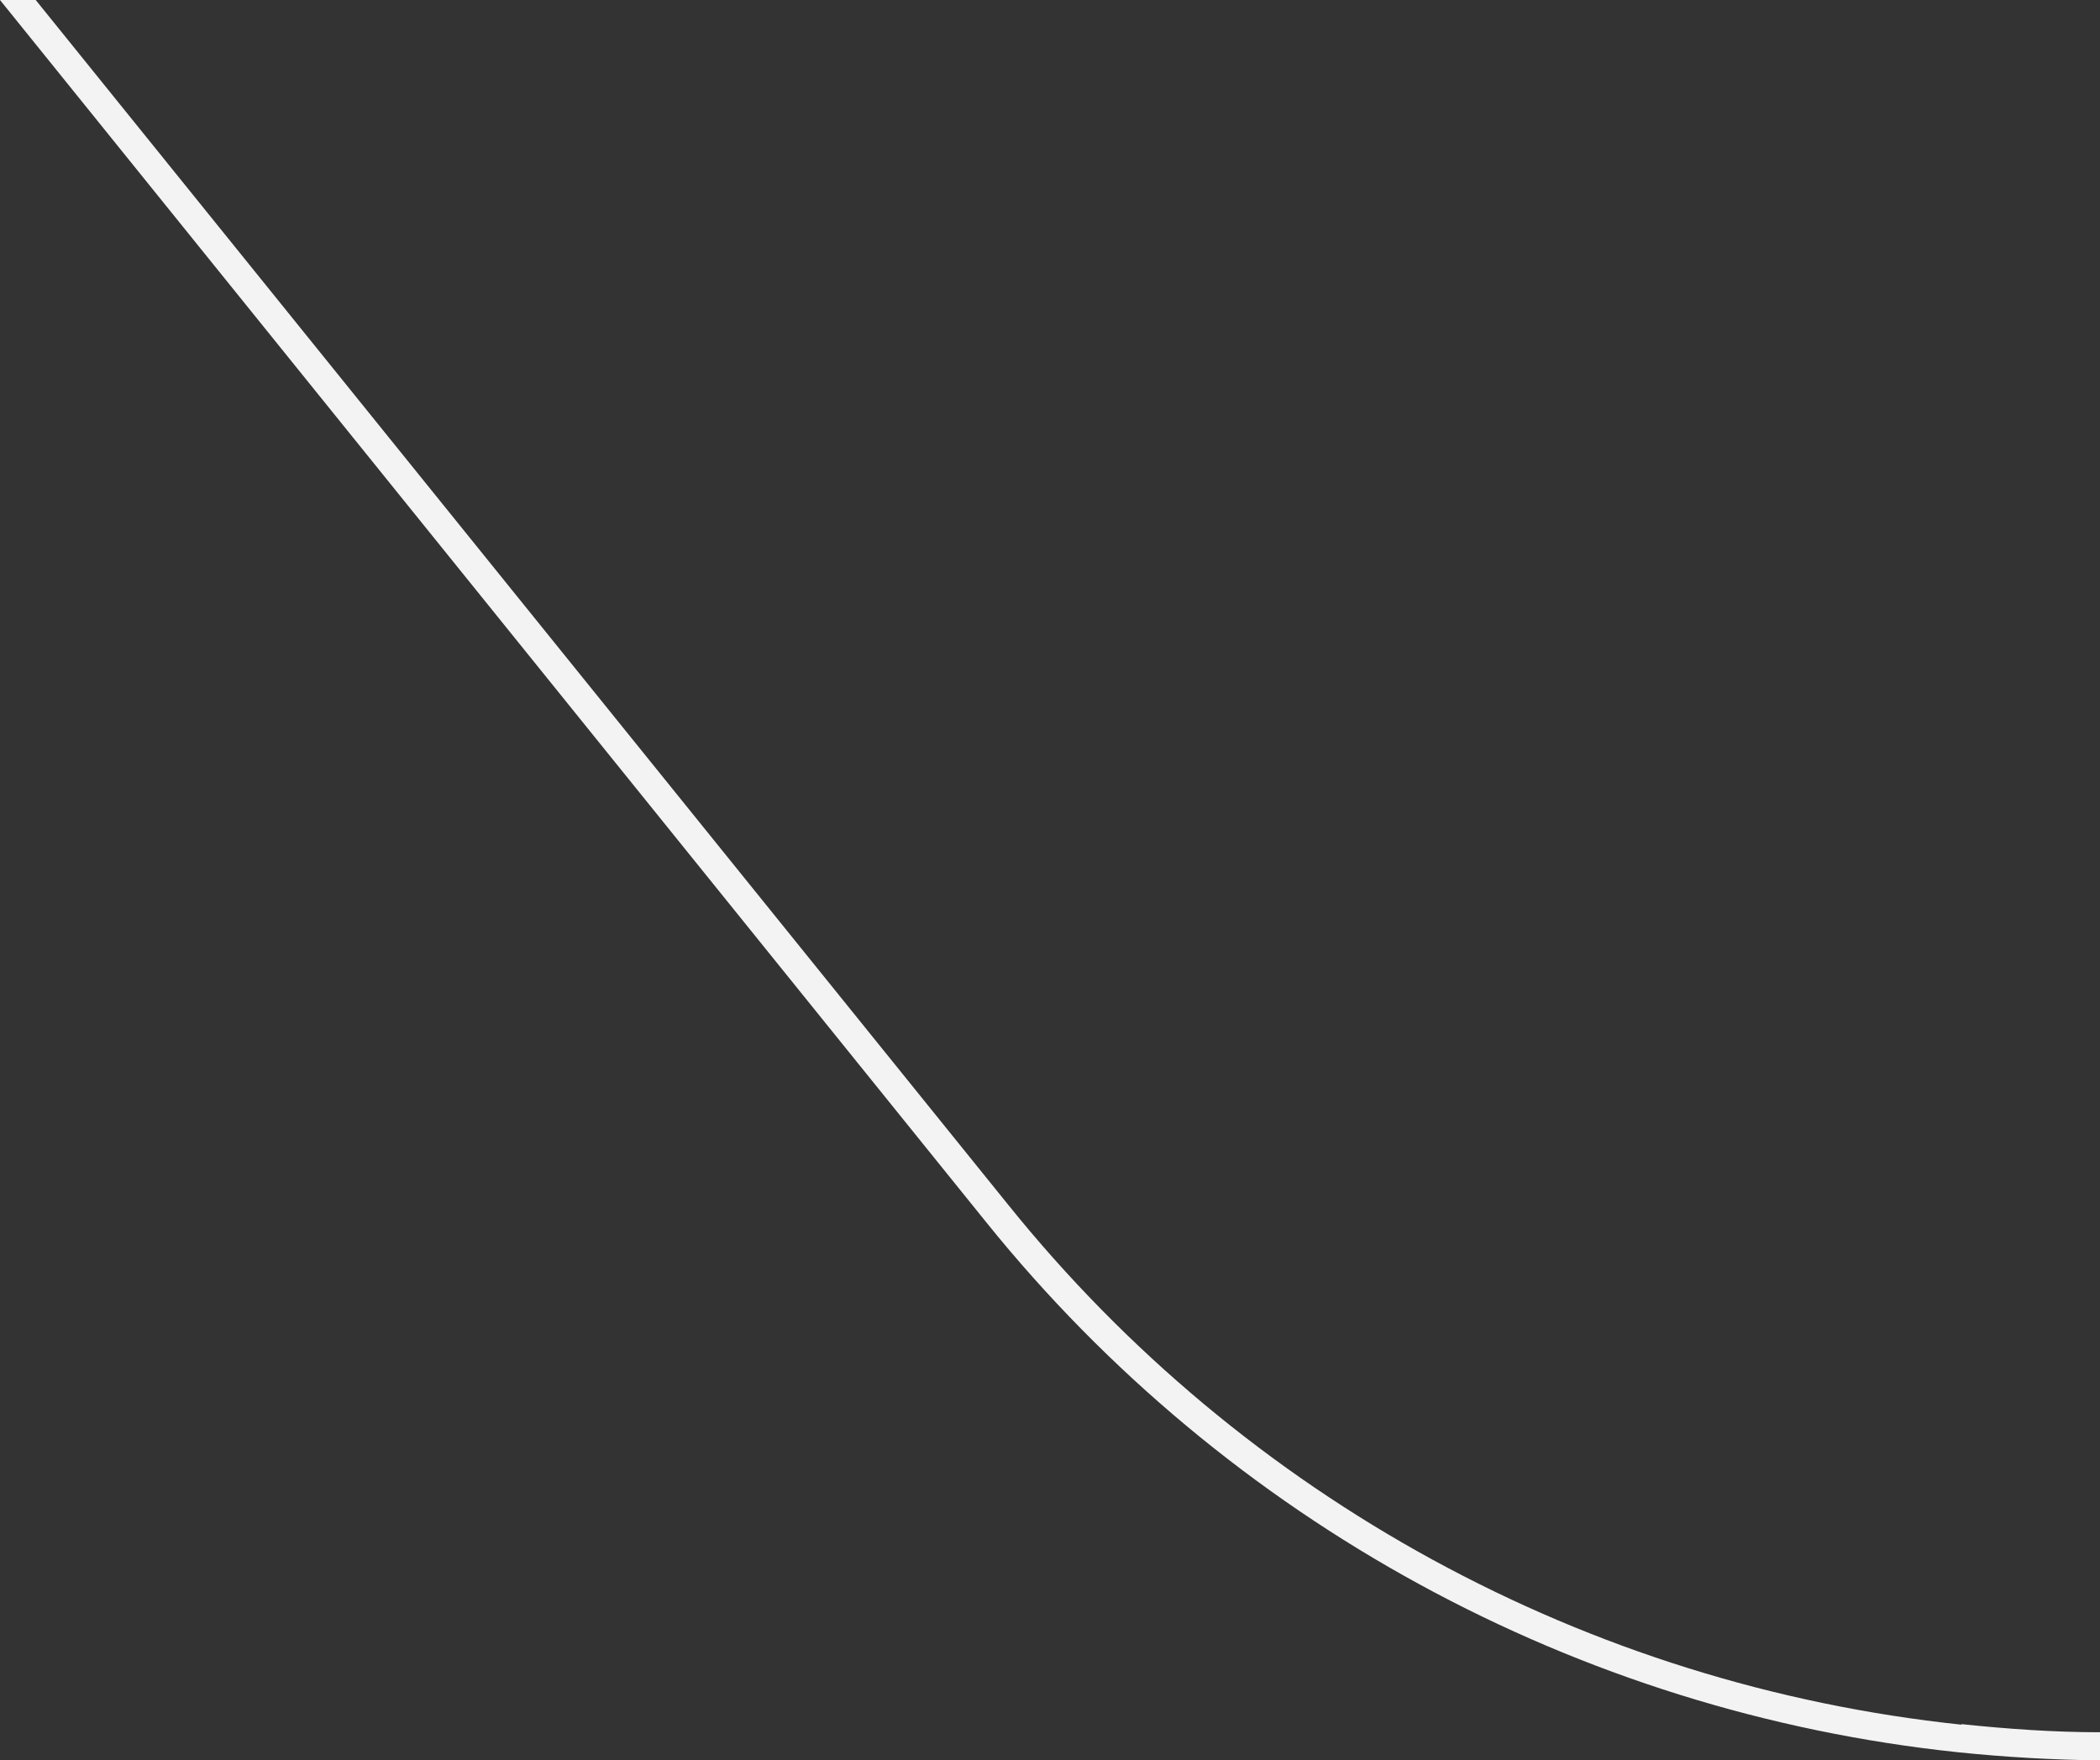 <?xml version="1.0" encoding="UTF-8"?>
<svg id="Group_839" xmlns="http://www.w3.org/2000/svg" version="1.1" viewBox="0 0 388.1 325.3">
  <rect x="0" y="0" width="388.1" height="325.3" fill="#333333" stroke="none"/>
  <!-- Generator: Adobe Illustrator 29.0.1, SVG Export Plug-In . SVG Version: 2.1.0 Build 192)  -->
  <defs>
    <style>
      .st0 {
        fill: #f3f3f3;
      }
    </style>
  </defs>
  <path class="st0" d="M362.5,318.7c-69.2-7.3-132.6-41.9-176.2-96.1L6.6,0H0l182.3,225.9c44.5,55.2,109.1,90.5,179.6,97.9,8.7.9,17.5,1.4,26.3,1.5v-5.2c-8.6,0-17.1-.6-25.7-1.5h0Z"/>
</svg>